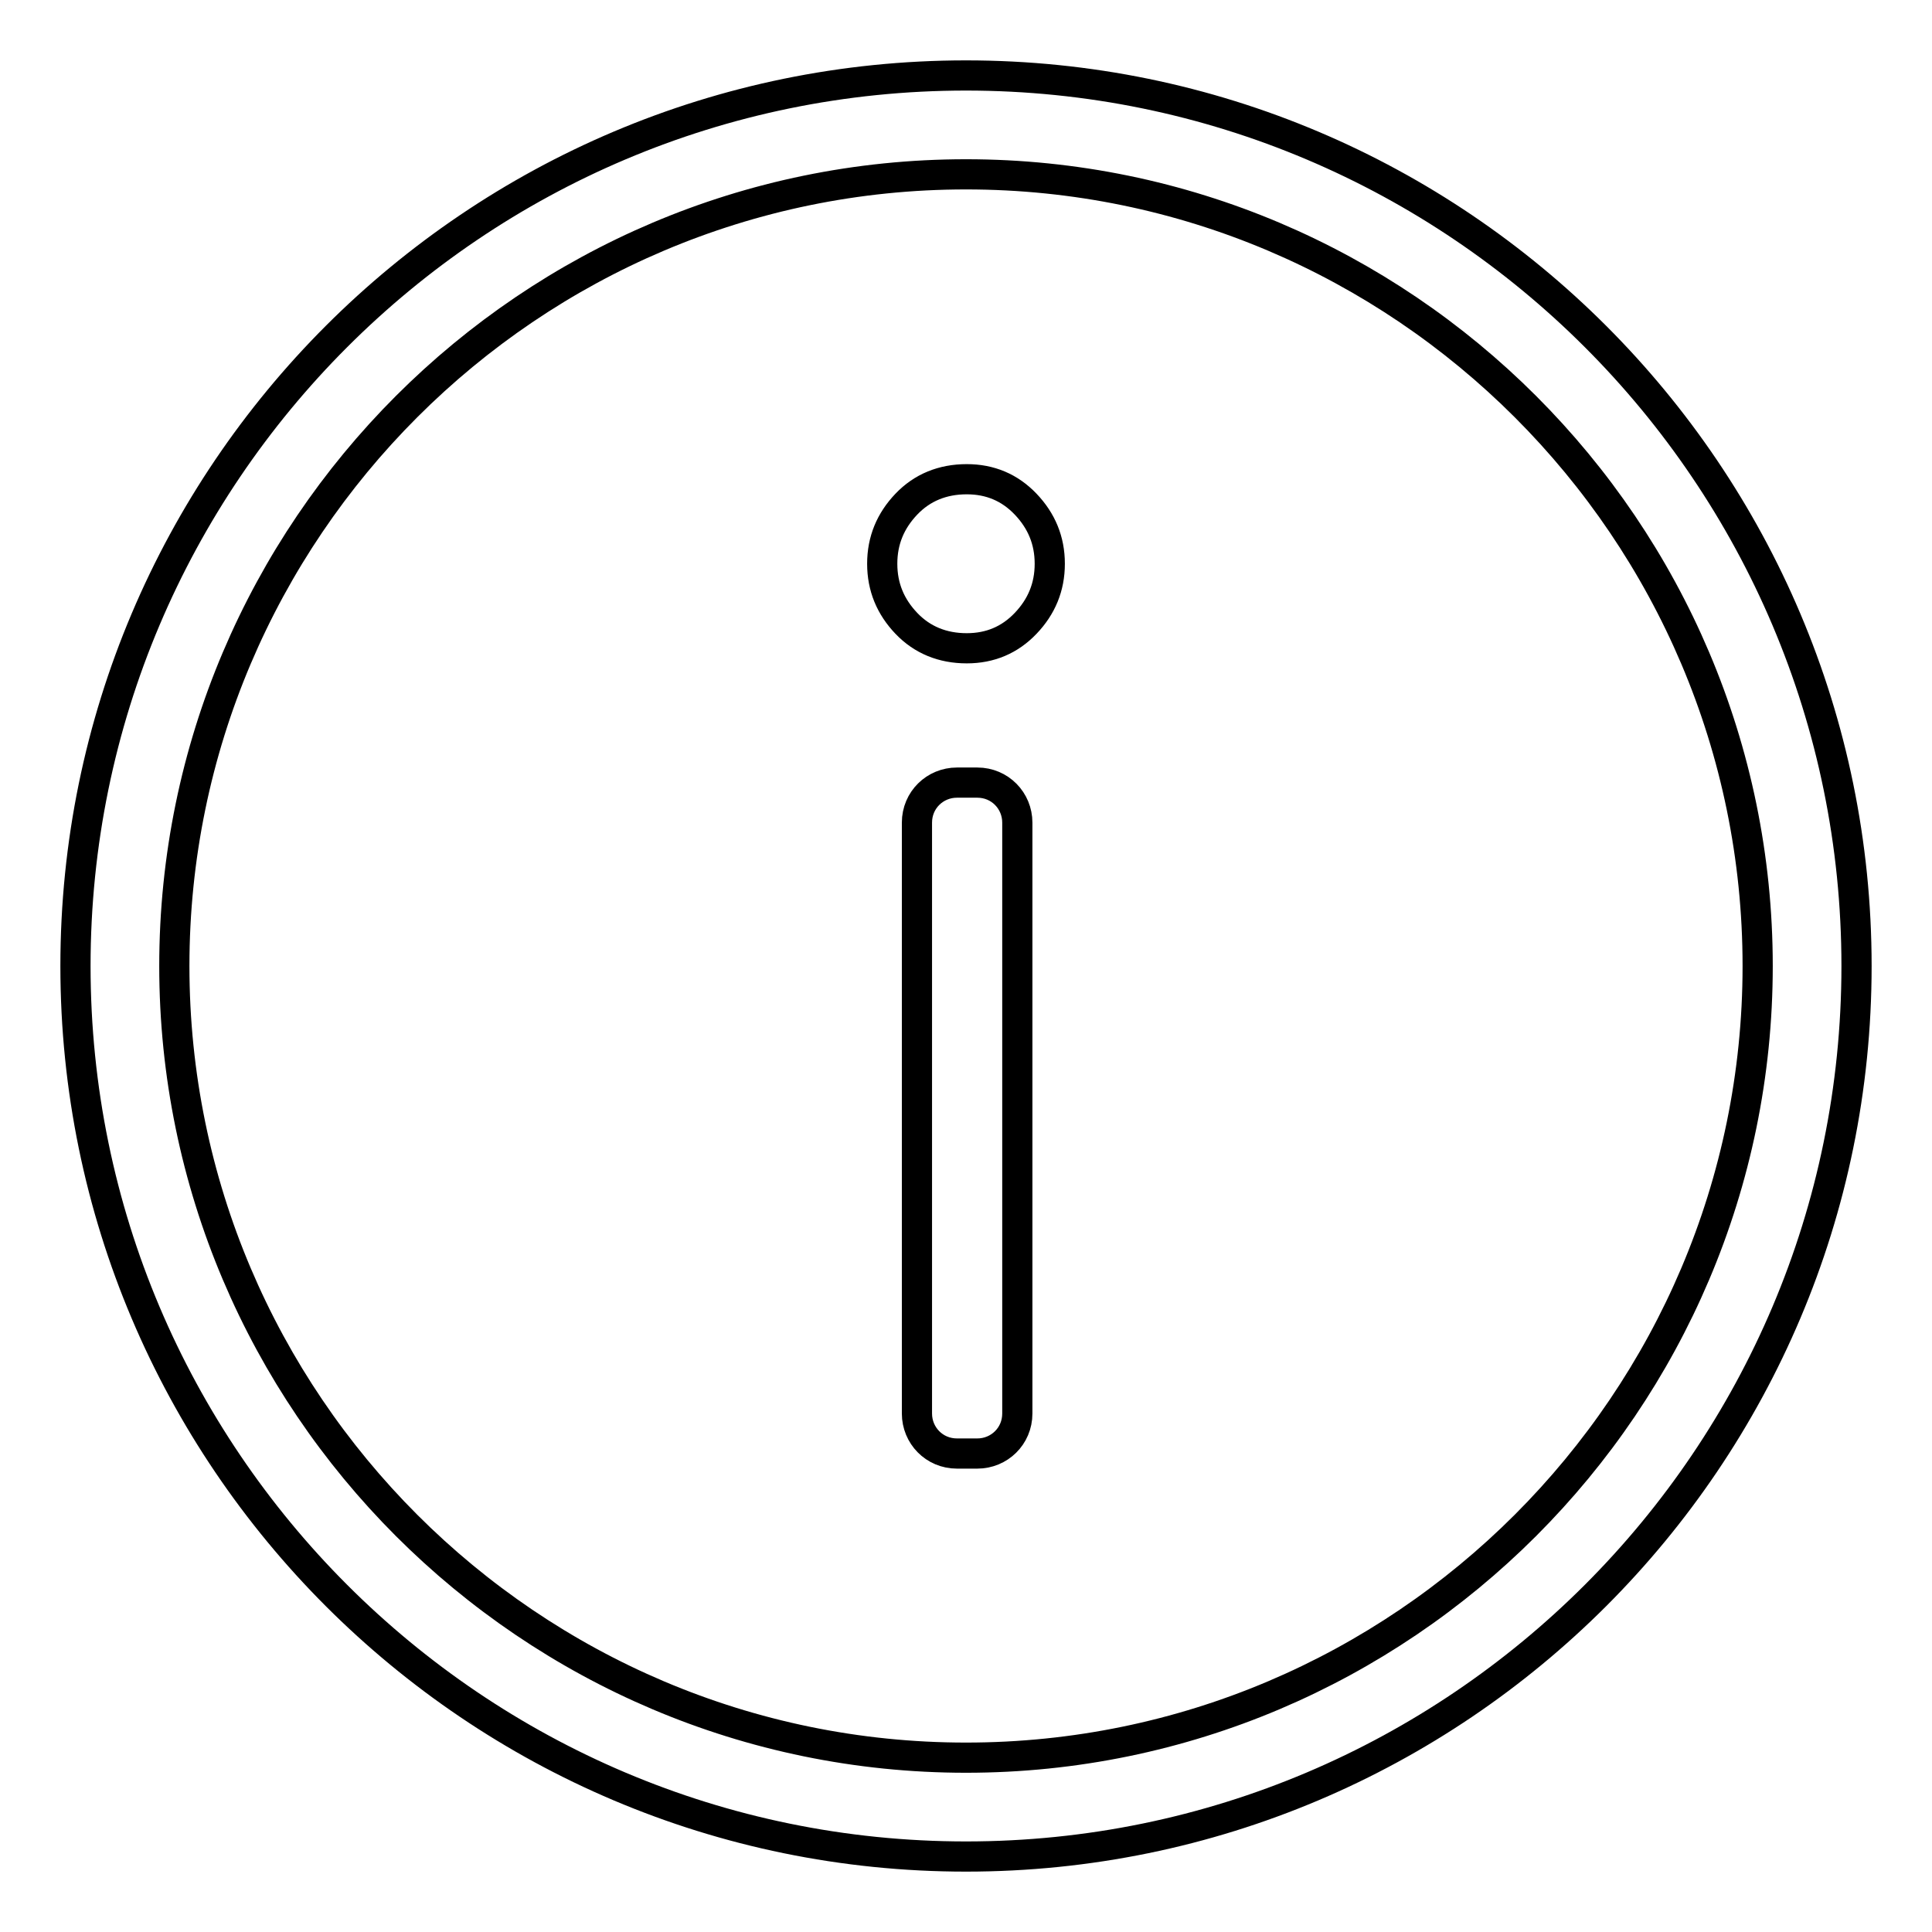 <?xml version="1.0" encoding="utf-8"?>
<!-- Svg Vector Icons : http://www.onlinewebfonts.com/icon -->
<!DOCTYPE svg PUBLIC "-//W3C//DTD SVG 1.1//EN" "http://www.w3.org/Graphics/SVG/1.1/DTD/svg11.dtd">
<svg version="1.1" xmlns="http://www.w3.org/2000/svg" xmlns:xlink="http://www.w3.org/1999/xlink" x="0px" y="0px" viewBox="0 0 256 256" enable-background="new 0 0 256 256" xml:space="preserve">
<g><g><path stroke-width="4" fill-opacity="0" stroke="#000000"  d="M128,10C62.9,10,10,62.9,10,128c0,65.1,52.9,118,118,118c65.1,0,118-52.9,118-118C246,62.9,193.1,10,128,10z M128,232.9c-57.8,0-104.9-47.1-104.9-104.9C23.1,70.2,70.2,23.1,128,23.1c57.8,0,104.9,47.1,104.9,104.9C232.9,185.8,185.8,232.9,128,232.9L128,232.9z M135.9,66.8c2.1,2.2,3.2,4.8,3.2,7.9c0,3.1-1.1,5.7-3.2,7.9c-2.1,2.2-4.7,3.3-7.8,3.3c-3.2,0-5.9-1.1-8-3.3c-2.1-2.2-3.2-4.8-3.2-7.9c0-3.1,1.1-5.7,3.2-7.9c2.1-2.2,4.8-3.3,8-3.3C131.2,63.5,133.8,64.6,135.9,66.8z M134.8,187.3c0,3-2.4,5.3-5.3,5.3h-2.7c-3,0-5.3-2.4-5.3-5.3V109c0-3,2.4-5.3,5.3-5.3h2.7c3,0,5.3,2.4,5.3,5.3V187.3z"/></g></g>
</svg>